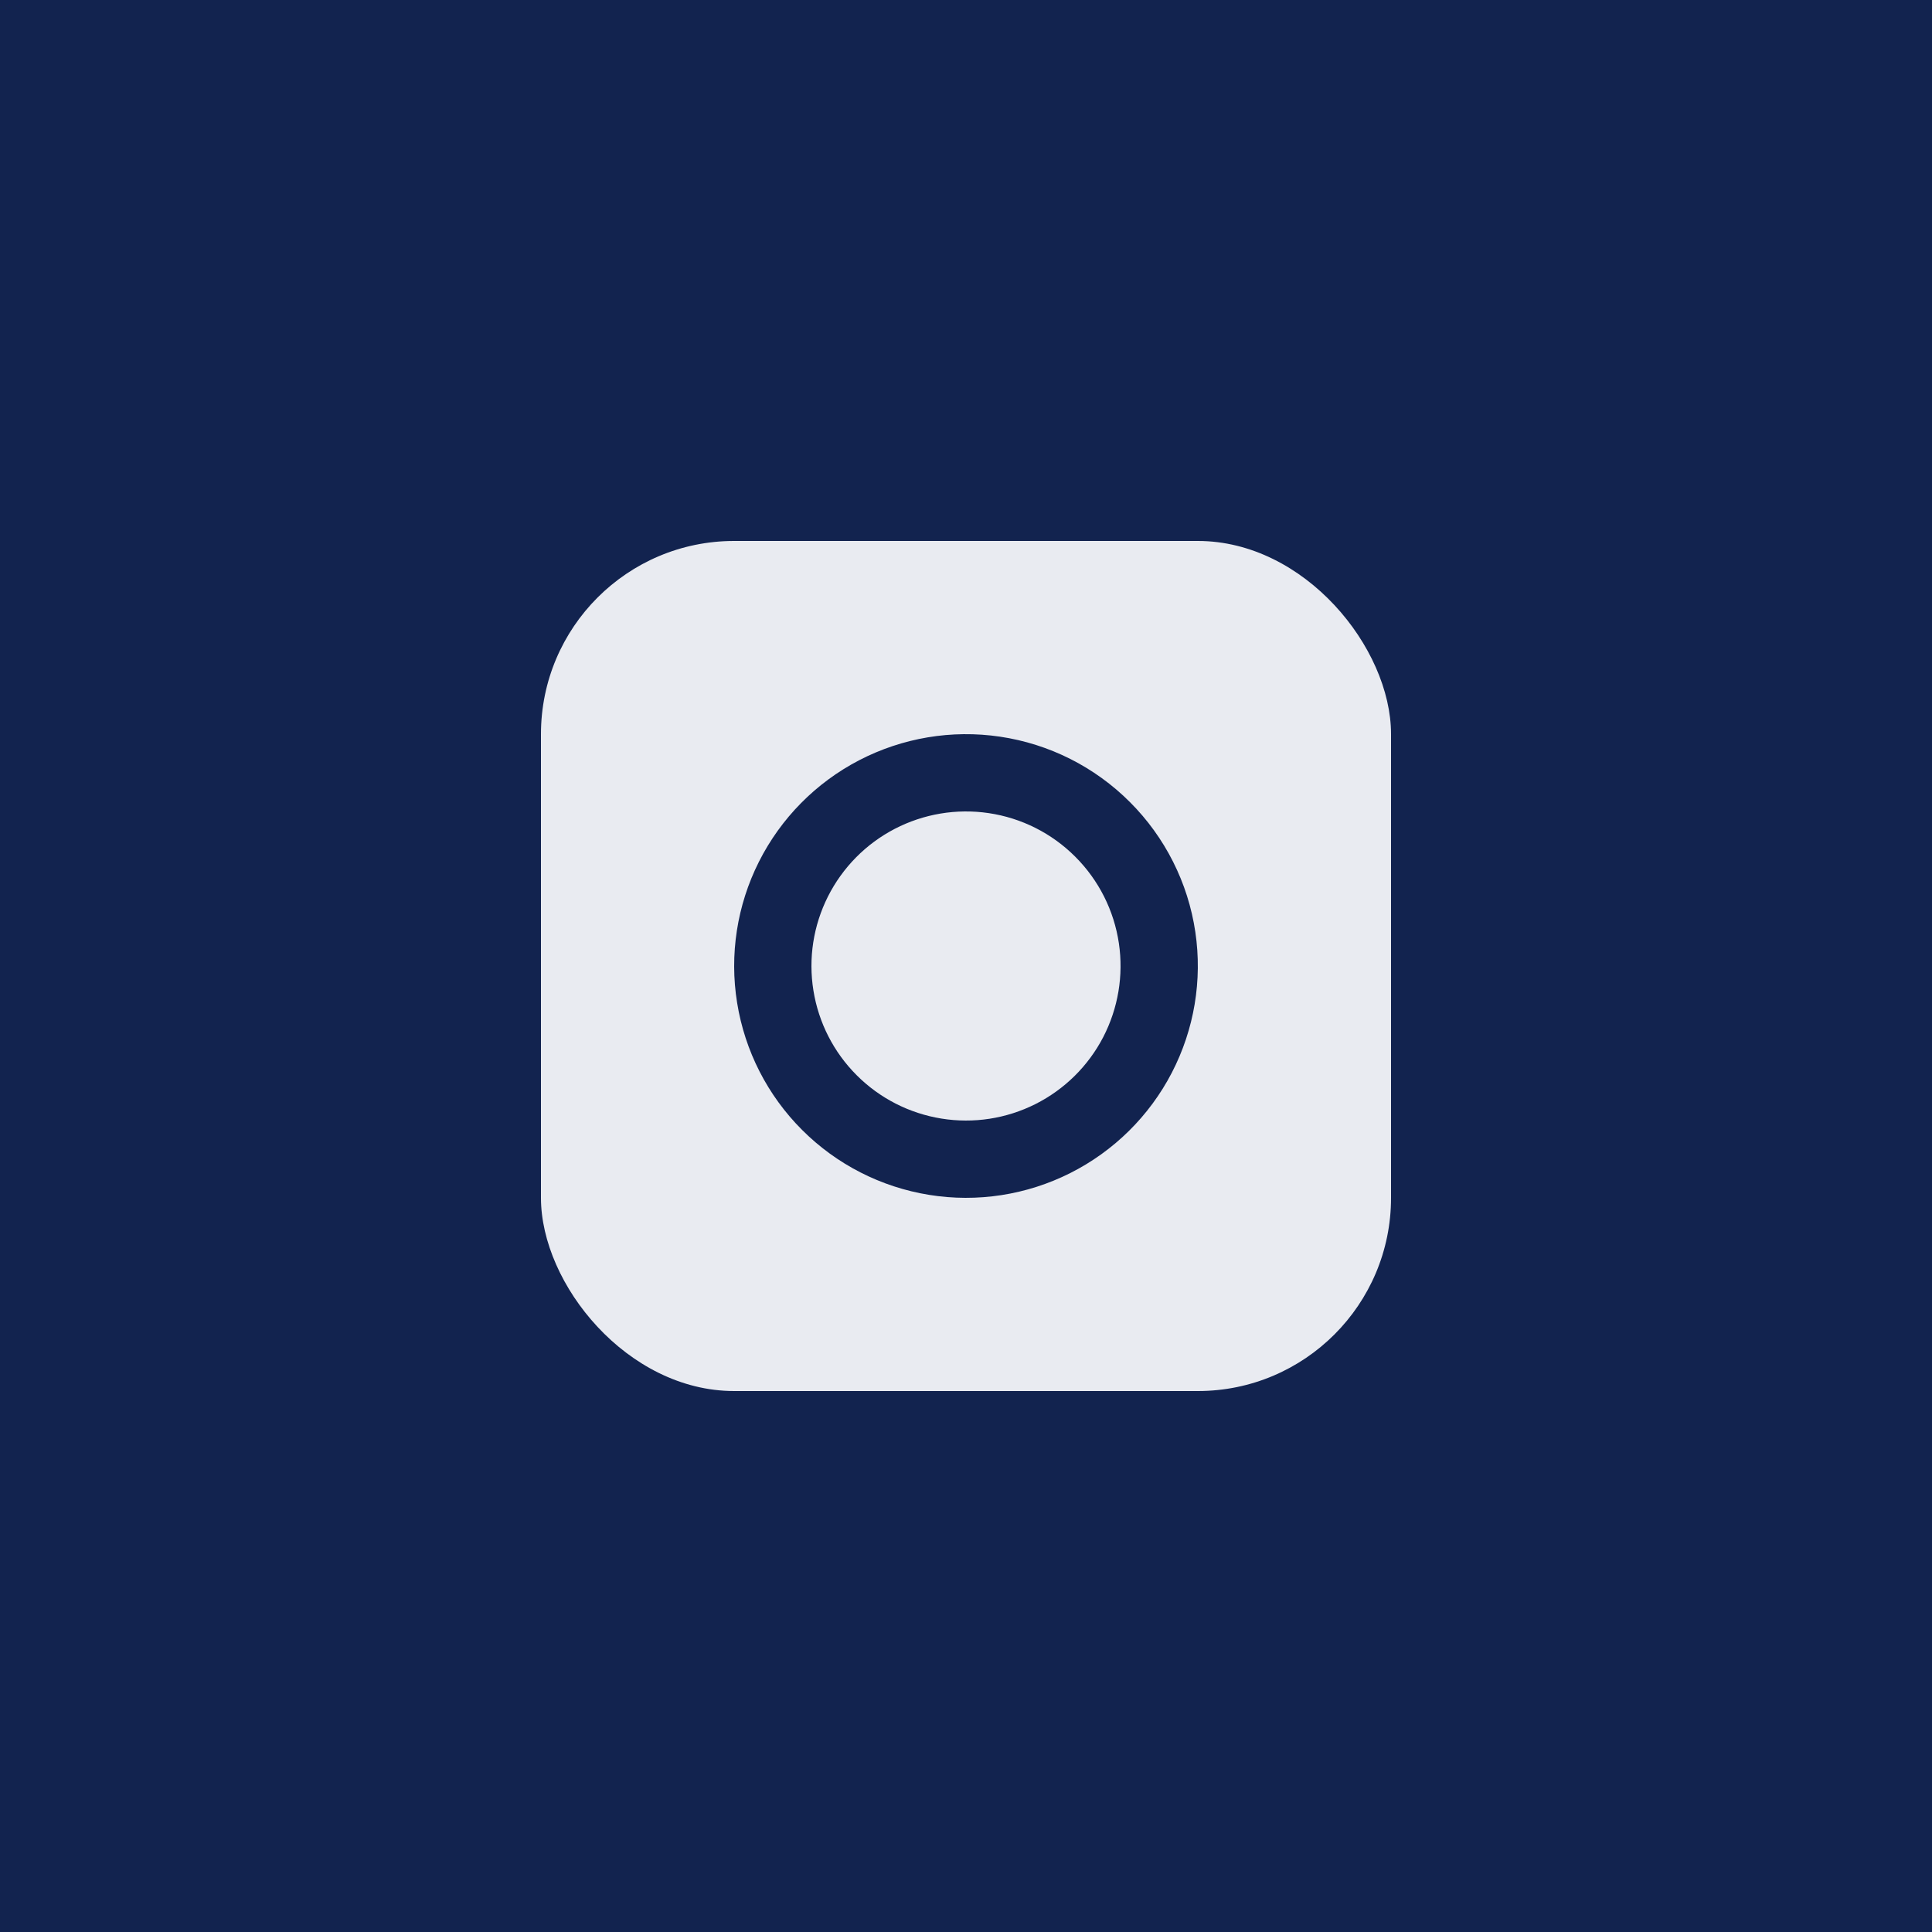<?xml version="1.0" encoding="UTF-8"?> <svg xmlns="http://www.w3.org/2000/svg" width="50" height="50" viewBox="0 0 50 50" fill="none"><rect width="50" height="50" fill="#12234F"></rect><rect x="14" y="14" width="22" height="22" rx="5" fill="#E9EBF1"></rect><path d="M29.946 24.267C30.1 25.307 29.922 26.369 29.438 27.303C28.954 28.236 28.187 28.993 27.248 29.466C26.308 29.939 25.244 30.104 24.206 29.936C23.167 29.769 22.208 29.279 21.465 28.535C20.721 27.792 20.231 26.833 20.064 25.794C19.896 24.756 20.061 23.692 20.534 22.752C21.007 21.813 21.764 21.046 22.697 20.562C23.631 20.078 24.693 19.9 25.733 20.054C26.795 20.211 27.777 20.706 28.535 21.465C29.294 22.223 29.789 23.205 29.946 24.267Z" stroke="#12234F" stroke-width="2" stroke-linecap="round" stroke-linejoin="round"></path></svg> 